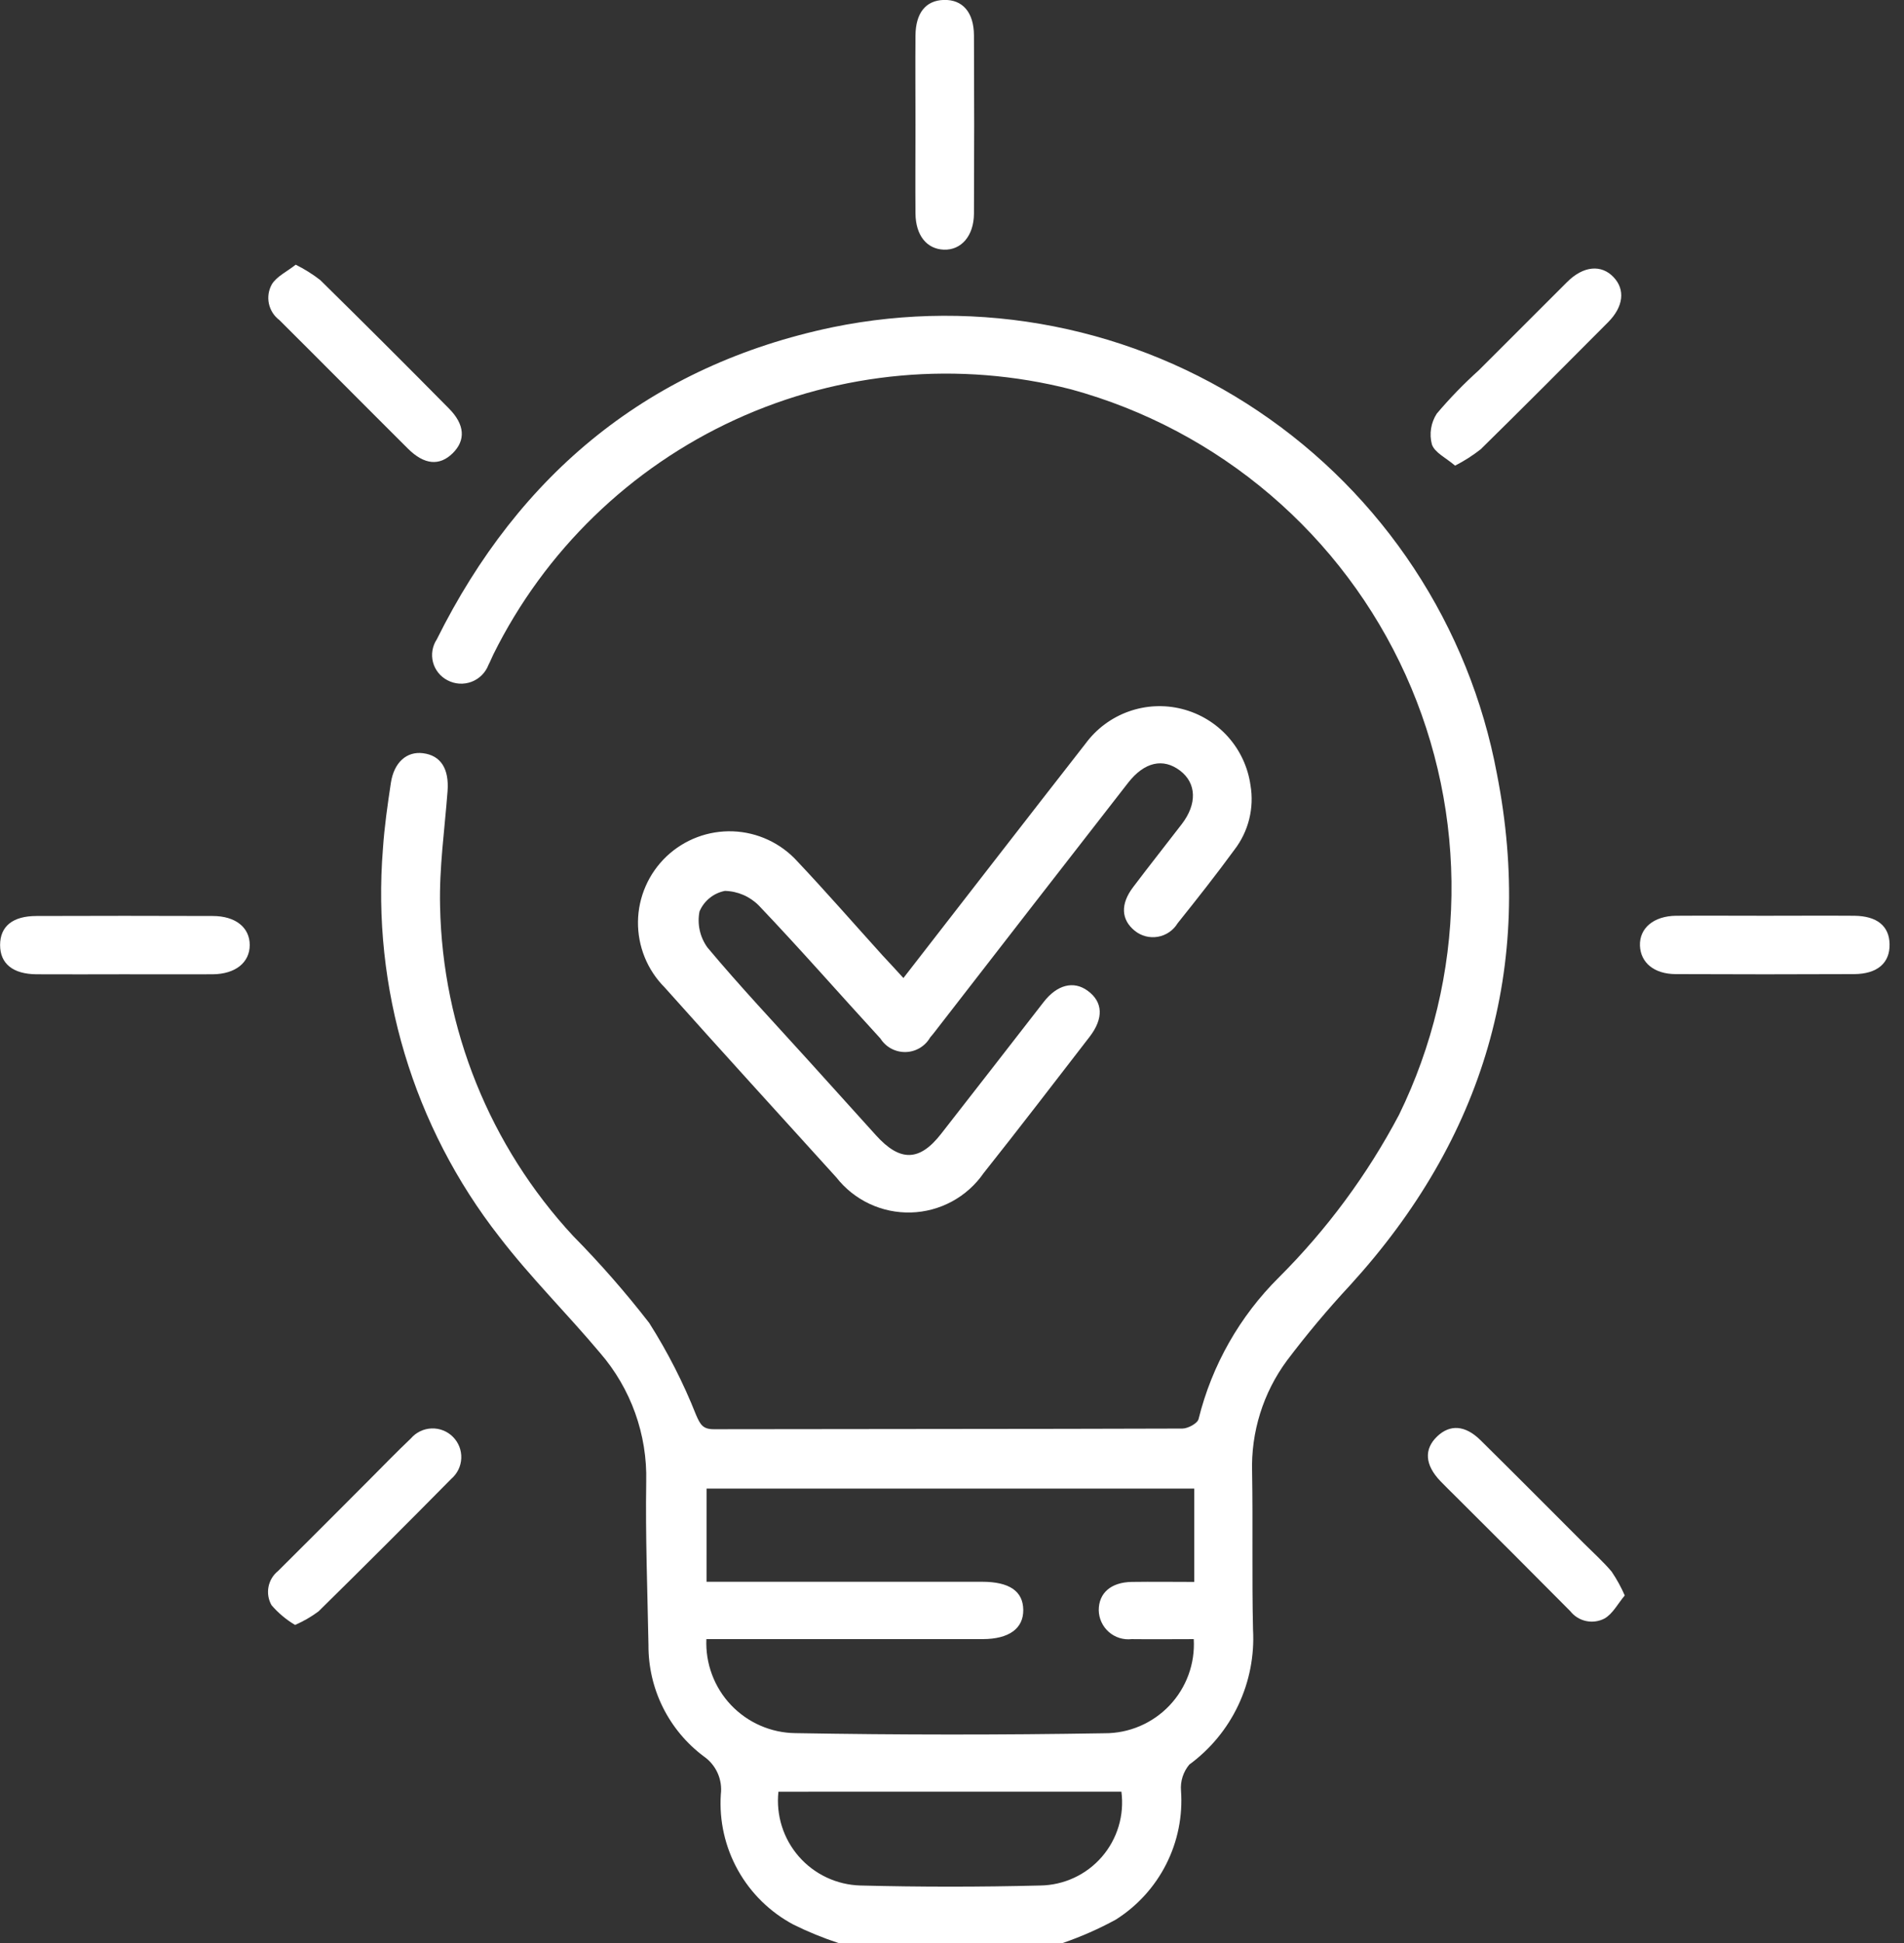 <svg width="98" height="100" viewBox="0 0 98 100" fill="none" xmlns="http://www.w3.org/2000/svg">
<rect x="0" y="0" width="98" height="100" fill="#333333" stroke="none"/>
<path d="M43.16 100.001C42.364 99.741 41.587 99.423 40.837 99.051C39.636 98.412 38.645 97.44 37.982 96.252C37.319 95.064 37.013 93.71 37.101 92.352C37.148 91.977 37.09 91.595 36.935 91.25C36.78 90.905 36.533 90.609 36.222 90.394C35.331 89.727 34.61 88.861 34.116 87.865C33.622 86.869 33.369 85.771 33.377 84.659C33.325 81.86 33.217 79.06 33.261 76.264C33.323 73.833 32.475 71.466 30.884 69.627C29.192 67.61 27.306 65.745 25.706 63.661C21.271 57.988 19.131 50.855 19.71 43.678C19.786 42.546 19.949 41.417 20.118 40.295C20.278 39.235 20.933 38.66 21.77 38.765C22.691 38.88 23.122 39.57 23.036 40.72C22.887 42.693 22.602 44.669 22.651 46.642C22.776 52.948 25.214 58.989 29.502 63.614C30.895 65.026 32.202 66.521 33.416 68.089C34.368 69.589 35.176 71.175 35.83 72.828C36.043 73.31 36.17 73.558 36.74 73.557C44.779 73.541 52.818 73.55 60.857 73.523C61.147 73.523 61.644 73.251 61.692 73.028C62.377 70.265 63.808 67.743 65.829 65.739C68.296 63.277 70.378 60.459 72.007 57.378C73.726 53.862 74.648 50.01 74.707 46.097C74.767 42.184 73.962 38.306 72.35 34.739C70.738 31.173 68.359 28.006 65.382 25.465C62.405 22.924 58.904 21.071 55.129 20.039C49.36 18.563 43.259 19.113 37.846 21.596C32.434 24.079 28.038 28.345 25.393 33.681C25.307 33.855 25.238 34.038 25.144 34.215C25.068 34.414 24.951 34.595 24.801 34.746C24.65 34.897 24.469 35.014 24.27 35.09C24.07 35.165 23.857 35.197 23.644 35.184C23.431 35.17 23.224 35.112 23.035 35.012C22.852 34.919 22.691 34.788 22.562 34.627C22.433 34.467 22.339 34.282 22.287 34.083C22.235 33.884 22.225 33.676 22.259 33.474C22.293 33.271 22.369 33.077 22.482 32.906C26.741 24.34 33.477 18.804 42.861 16.84C46.617 16.07 50.487 16.056 54.248 16.798C58.009 17.54 61.585 19.023 64.766 21.162C67.948 23.3 70.672 26.05 72.78 29.251C74.888 32.453 76.338 36.042 77.044 39.81C79.003 49.772 76.37 58.597 69.501 66.134C68.35 67.372 67.262 68.669 66.243 70.019C65.014 71.681 64.381 73.709 64.447 75.775C64.492 78.475 64.432 81.178 64.494 83.879C64.568 85.217 64.306 86.552 63.734 87.764C63.161 88.976 62.295 90.025 61.214 90.817C60.901 91.192 60.747 91.675 60.787 92.161C60.88 93.469 60.616 94.776 60.024 95.945C59.431 97.115 58.533 98.101 57.424 98.8C56.548 99.277 55.632 99.68 54.687 100.004L43.16 100.001ZM36.366 81.408H37.466C41.826 81.408 46.187 81.408 50.548 81.408C51.955 81.408 52.657 81.892 52.668 82.855C52.678 83.818 51.932 84.355 50.581 84.359H36.358C36.331 84.981 36.429 85.601 36.647 86.183C36.864 86.766 37.196 87.299 37.624 87.751C38.052 88.202 38.566 88.563 39.136 88.811C39.706 89.06 40.32 89.192 40.942 89.198C46.244 89.29 51.548 89.293 56.853 89.204C57.478 89.207 58.098 89.081 58.672 88.835C59.247 88.589 59.766 88.228 60.196 87.774C60.626 87.32 60.958 86.783 61.173 86.196C61.387 85.609 61.48 84.984 61.443 84.359C60.383 84.359 59.316 84.372 58.248 84.359C58.038 84.383 57.824 84.363 57.621 84.3C57.419 84.237 57.232 84.132 57.072 83.992C56.912 83.852 56.784 83.68 56.694 83.487C56.605 83.295 56.557 83.086 56.553 82.873C56.553 81.986 57.182 81.432 58.253 81.416C59.323 81.4 60.379 81.416 61.47 81.416V76.613H36.367L36.366 81.408ZM40.066 92.213C40.002 92.811 40.062 93.417 40.243 93.991C40.424 94.566 40.722 95.097 41.118 95.55C41.515 96.004 42.001 96.37 42.546 96.626C43.091 96.883 43.683 97.023 44.285 97.04C47.369 97.119 50.454 97.119 53.541 97.04C54.144 97.032 54.739 96.896 55.286 96.642C55.833 96.388 56.32 96.02 56.715 95.564C57.109 95.108 57.403 94.573 57.576 93.995C57.749 93.418 57.798 92.809 57.719 92.211L40.066 92.213Z" fill="white"/>
<path d="M46.499 50.336C49.694 46.221 52.778 42.234 55.88 38.261C56.438 37.506 57.208 36.934 58.092 36.619C58.976 36.303 59.934 36.258 60.844 36.489C61.754 36.72 62.574 37.216 63.201 37.915C63.828 38.614 64.232 39.483 64.363 40.413C64.462 40.993 64.439 41.587 64.297 42.159C64.155 42.73 63.897 43.266 63.538 43.732C62.597 45.019 61.609 46.272 60.613 47.516C60.503 47.698 60.356 47.854 60.181 47.974C60.005 48.094 59.806 48.176 59.597 48.212C59.388 48.249 59.173 48.24 58.967 48.187C58.761 48.133 58.569 48.036 58.404 47.902C57.706 47.332 57.657 46.536 58.321 45.66C59.143 44.569 59.994 43.5 60.825 42.416C61.625 41.376 61.588 40.309 60.739 39.662C59.869 39 58.9 39.212 58.061 40.291C54.804 44.475 51.552 48.664 48.305 52.856C48.166 53.035 48.03 53.22 47.878 53.39C47.751 53.614 47.567 53.801 47.346 53.934C47.124 54.066 46.873 54.139 46.615 54.145C46.357 54.151 46.102 54.09 45.874 53.969C45.647 53.847 45.455 53.669 45.316 53.45C43.227 51.173 41.191 48.844 39.059 46.606C38.597 46.138 37.971 45.867 37.313 45.851C37.024 45.907 36.754 46.032 36.526 46.217C36.297 46.402 36.118 46.641 36.004 46.911C35.941 47.232 35.945 47.562 36.016 47.881C36.086 48.2 36.222 48.501 36.414 48.766C38.083 50.761 39.871 52.657 41.617 54.588L45.088 58.431C46.328 59.803 47.33 59.783 48.446 58.346C50.207 56.089 51.965 53.83 53.719 51.568C54.413 50.676 55.257 50.464 55.977 50.986C56.771 51.559 56.818 52.408 56.078 53.366C54.263 55.715 52.465 58.063 50.626 60.378C50.206 60.984 49.648 61.483 49 61.835C48.351 62.186 47.629 62.381 46.892 62.402C46.155 62.423 45.423 62.271 44.755 61.958C44.087 61.645 43.502 61.179 43.047 60.598C40.098 57.341 37.136 54.097 34.21 50.819C33.766 50.374 33.417 49.845 33.181 49.263C32.946 48.68 32.829 48.057 32.837 47.429C32.846 46.801 32.98 46.181 33.233 45.605C33.484 45.03 33.849 44.511 34.304 44.078C34.76 43.646 35.297 43.309 35.885 43.087C36.472 42.865 37.099 42.763 37.726 42.786C38.354 42.81 38.971 42.959 39.54 43.225C40.109 43.49 40.62 43.867 41.041 44.332C42.536 45.917 43.97 47.562 45.433 49.181C45.765 49.534 46.09 49.887 46.499 50.336Z" fill="white"/>
<path d="M47.12 6.412C47.12 4.884 47.107 3.355 47.12 1.822C47.133 0.659 47.654 0.024 48.576 -0.003C49.537 -0.032 50.125 0.624 50.13 1.823C50.145 4.883 50.145 7.941 50.13 10.995C50.124 12.141 49.475 12.884 48.575 12.849C47.701 12.815 47.133 12.115 47.12 10.995C47.107 9.47 47.12 7.941 47.12 6.412Z" fill="white"/>
<path d="M6.359 50.143C4.865 50.143 3.371 50.153 1.876 50.143C0.659 50.133 0.005 49.593 0.005 48.637C0.005 47.682 0.645 47.143 1.877 47.143C4.902 47.132 7.926 47.132 10.951 47.143C12.125 47.143 12.855 47.738 12.854 48.637C12.853 49.536 12.12 50.132 10.95 50.143C9.416 50.151 7.888 50.143 6.359 50.143Z" fill="white"/>
<path d="M90.854 47.131C92.382 47.131 93.911 47.12 95.444 47.131C96.618 47.144 97.24 47.665 97.258 48.586C97.282 49.555 96.634 50.129 95.429 50.134C92.369 50.148 89.312 50.148 86.258 50.134C85.144 50.134 84.444 49.548 84.409 48.673C84.375 47.771 85.115 47.143 86.268 47.131C87.798 47.12 89.325 47.131 90.854 47.131Z" fill="white"/>
<path d="M15.221 13.623C15.666 13.844 16.089 14.109 16.482 14.413C18.706 16.601 20.915 18.804 23.107 21.024C23.929 21.851 23.977 22.661 23.3 23.327C22.622 23.993 21.837 23.926 20.999 23.092C18.788 20.892 16.593 18.674 14.381 16.474C14.105 16.267 13.913 15.966 13.841 15.628C13.769 15.29 13.822 14.938 13.99 14.636C14.236 14.228 14.768 13.981 15.221 13.623Z" fill="white"/>
<path d="M74.894 23.965C74.436 23.57 73.838 23.294 73.699 22.867C73.629 22.601 73.615 22.323 73.659 22.052C73.702 21.78 73.802 21.52 73.951 21.289C74.622 20.495 75.346 19.748 76.119 19.053C77.635 17.536 79.152 16.02 80.671 14.504C81.499 13.682 82.425 13.599 83.054 14.267C83.66 14.908 83.566 15.782 82.769 16.584C80.592 18.773 78.413 20.96 76.211 23.124C75.8 23.446 75.359 23.728 74.894 23.965Z" fill="white"/>
<path d="M15.187 83.63C14.732 83.359 14.323 83.017 13.977 82.615C13.813 82.329 13.758 81.993 13.82 81.67C13.882 81.346 14.058 81.055 14.316 80.85C15.86 79.314 17.4 77.775 18.936 76.232C19.672 75.496 20.393 74.747 21.147 74.032C21.279 73.877 21.442 73.752 21.625 73.663C21.808 73.574 22.007 73.525 22.211 73.517C22.414 73.509 22.616 73.543 22.806 73.617C22.995 73.692 23.167 73.804 23.311 73.948C23.455 74.092 23.567 74.264 23.642 74.453C23.716 74.643 23.75 74.846 23.742 75.049C23.734 75.252 23.684 75.451 23.595 75.635C23.506 75.817 23.381 75.98 23.226 76.112C20.967 78.402 18.689 80.676 16.394 82.933C16.02 83.211 15.615 83.445 15.187 83.63Z" fill="white"/>
<path d="M83.627 82.113C83.269 82.54 83.006 83.06 82.585 83.299C82.293 83.452 81.956 83.498 81.634 83.428C81.312 83.359 81.024 83.178 80.821 82.919C78.853 80.935 76.877 78.958 74.896 76.987C74.643 76.735 74.385 76.486 74.138 76.228C73.339 75.395 73.284 74.585 73.971 73.928C74.633 73.296 75.415 73.344 76.203 74.122C77.984 75.88 79.747 77.655 81.517 79.425C82.001 79.908 82.512 80.366 82.951 80.884C83.213 81.272 83.44 81.683 83.627 82.113Z" fill="white"/>
</svg>
